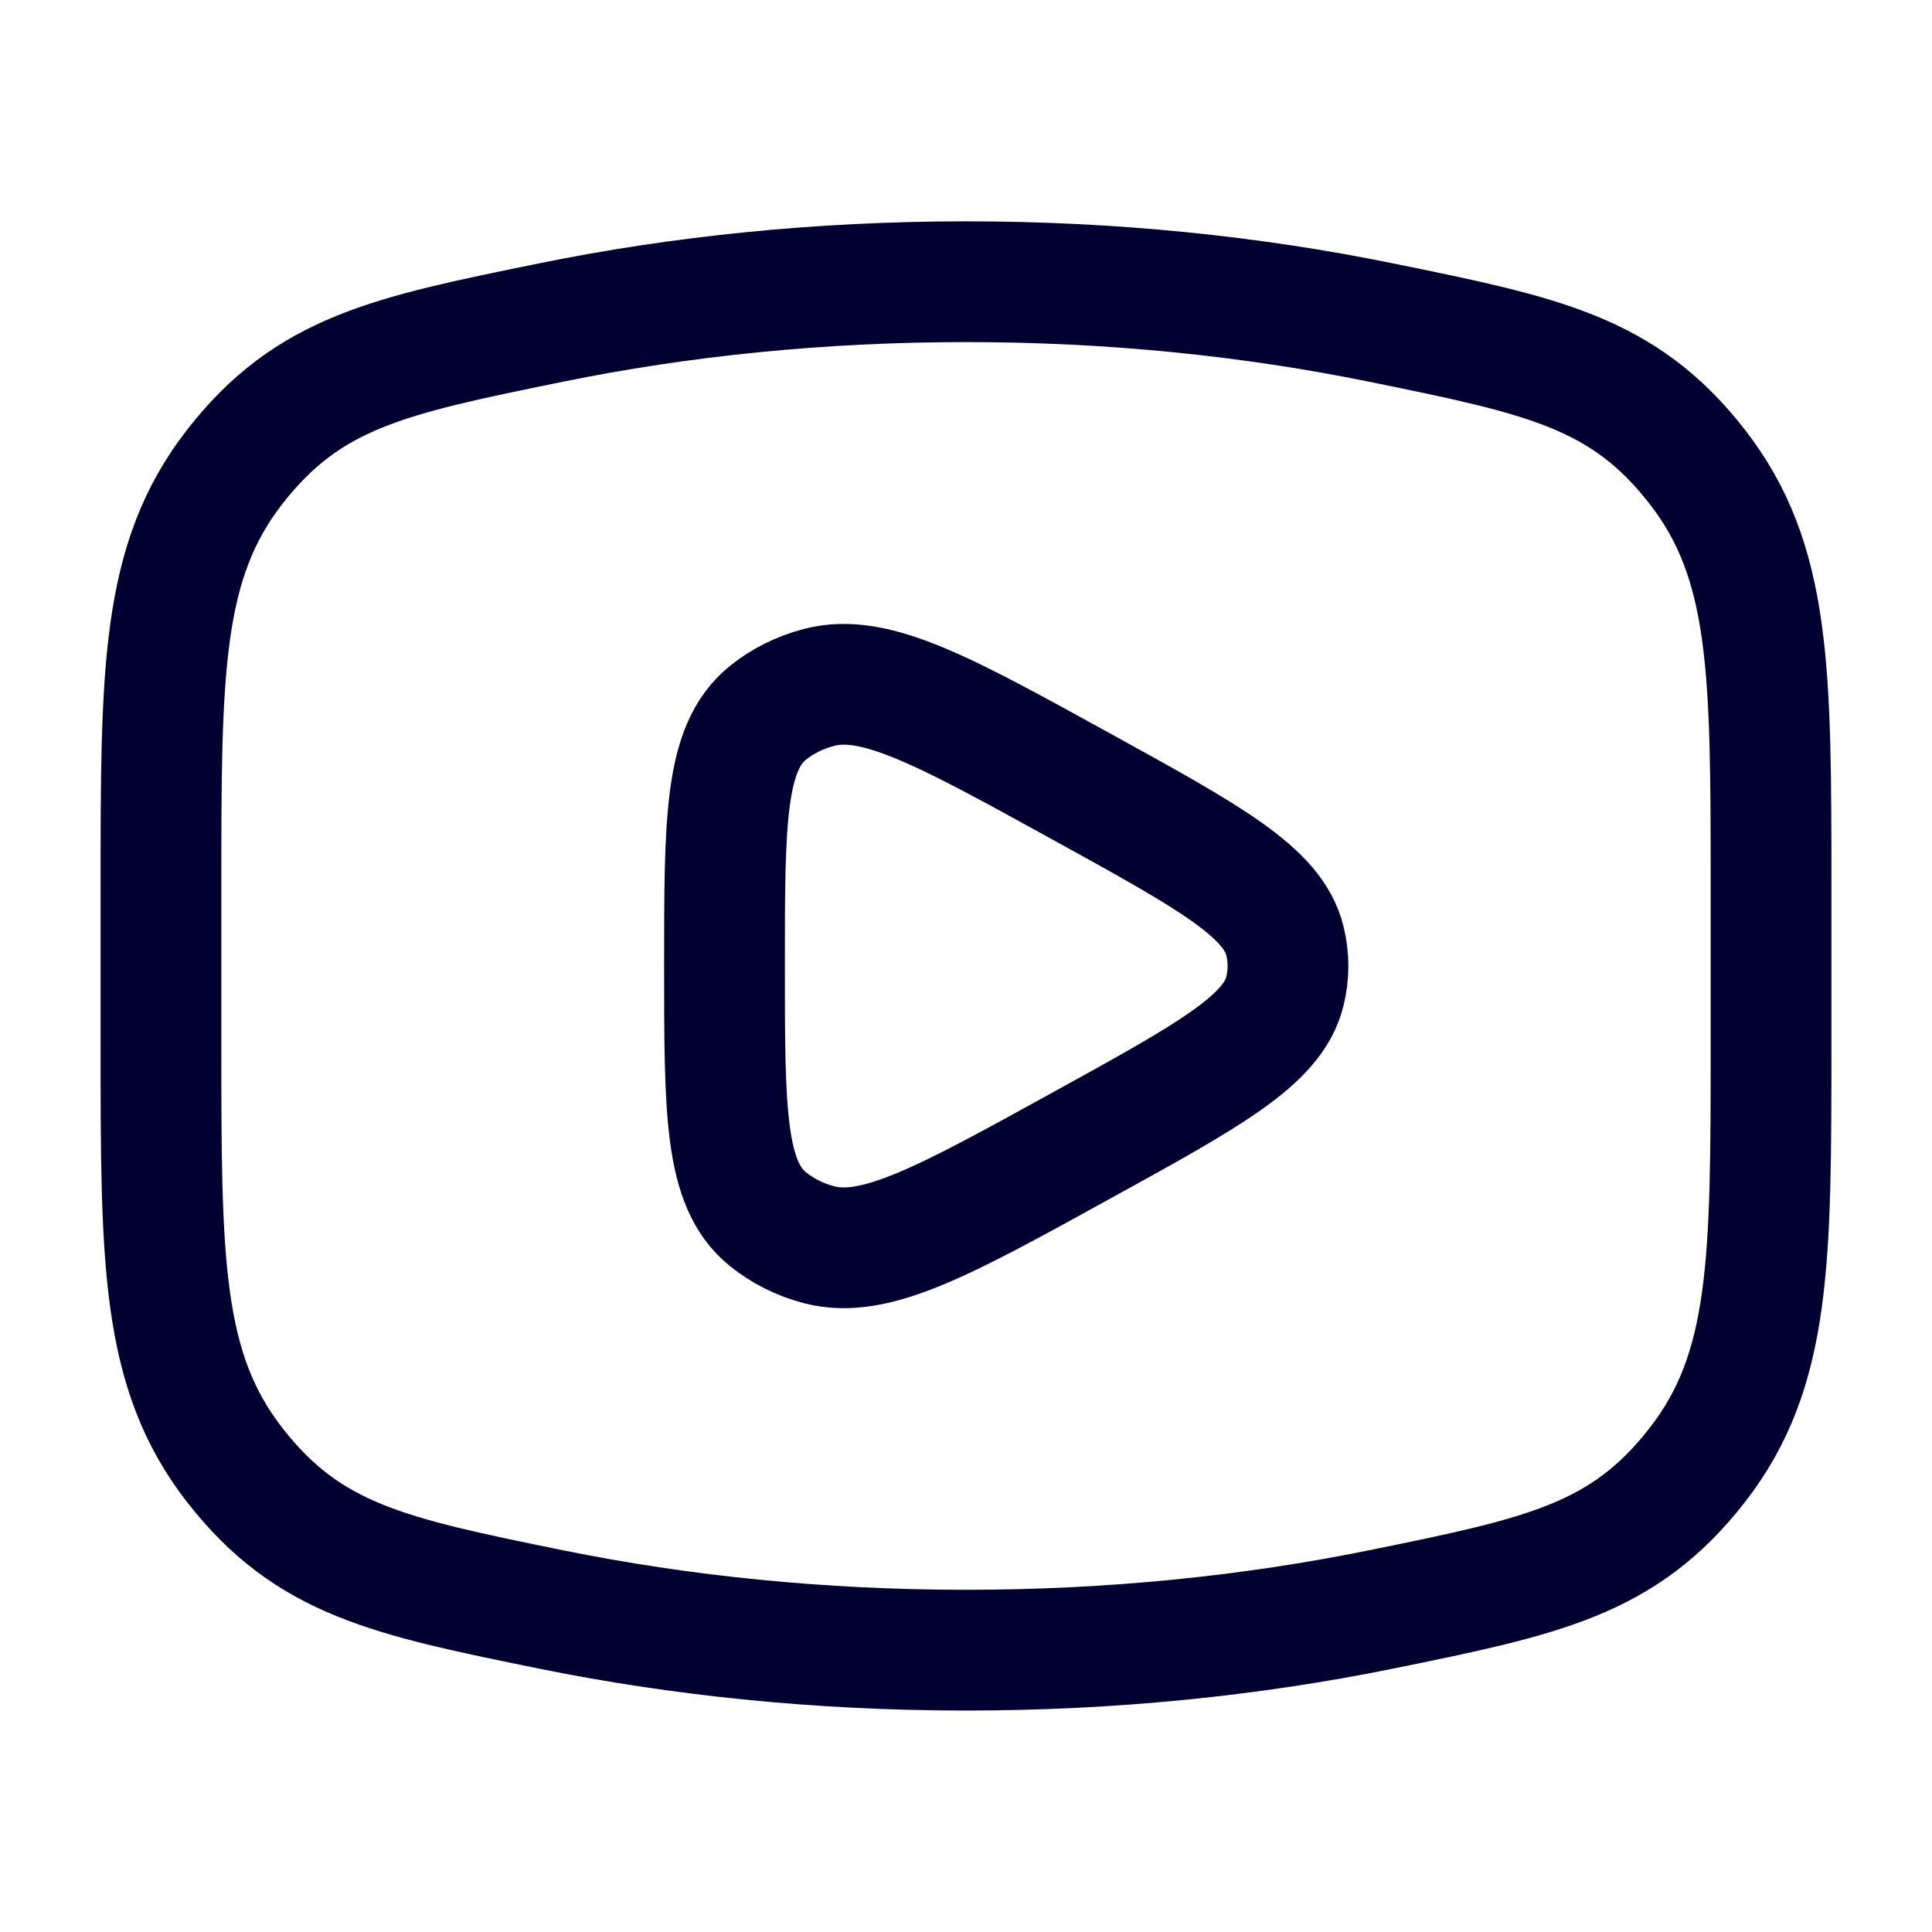 <svg xmlns="http://www.w3.org/2000/svg" width="16" height="16" viewBox="0 0 16 16" fill="none"><path d="M8 13.666C9.207 13.666 10.363 13.547 11.436 13.329C12.775 13.056 13.445 12.919 14.056 12.133C14.667 11.348 14.667 10.446 14.667 8.642V7.357C14.667 5.553 14.667 4.652 14.056 3.866C13.445 3.08 12.775 2.944 11.436 2.671C10.363 2.452 9.207 2.333 8 2.333C6.794 2.333 5.637 2.452 4.564 2.671C3.225 2.944 2.556 3.08 1.944 3.866C1.333 4.652 1.333 5.553 1.333 7.357V8.642C1.333 10.446 1.333 11.348 1.944 12.133C2.556 12.919 3.225 13.056 4.564 13.329C5.637 13.547 6.794 13.666 8 13.666Z" stroke="#020031"></path><path d="M10.641 8.209C10.543 8.613 10.016 8.903 8.963 9.483C7.818 10.114 7.246 10.43 6.782 10.308C6.625 10.267 6.48 10.194 6.359 10.096C6 9.806 6 9.204 6 8C6 6.796 6 6.194 6.359 5.904C6.48 5.806 6.625 5.734 6.782 5.693C7.246 5.571 7.818 5.887 8.963 6.518C10.016 7.098 10.543 7.388 10.641 7.792C10.675 7.929 10.675 8.071 10.641 8.209Z" stroke="#020031" stroke-linejoin="round"></path></svg>